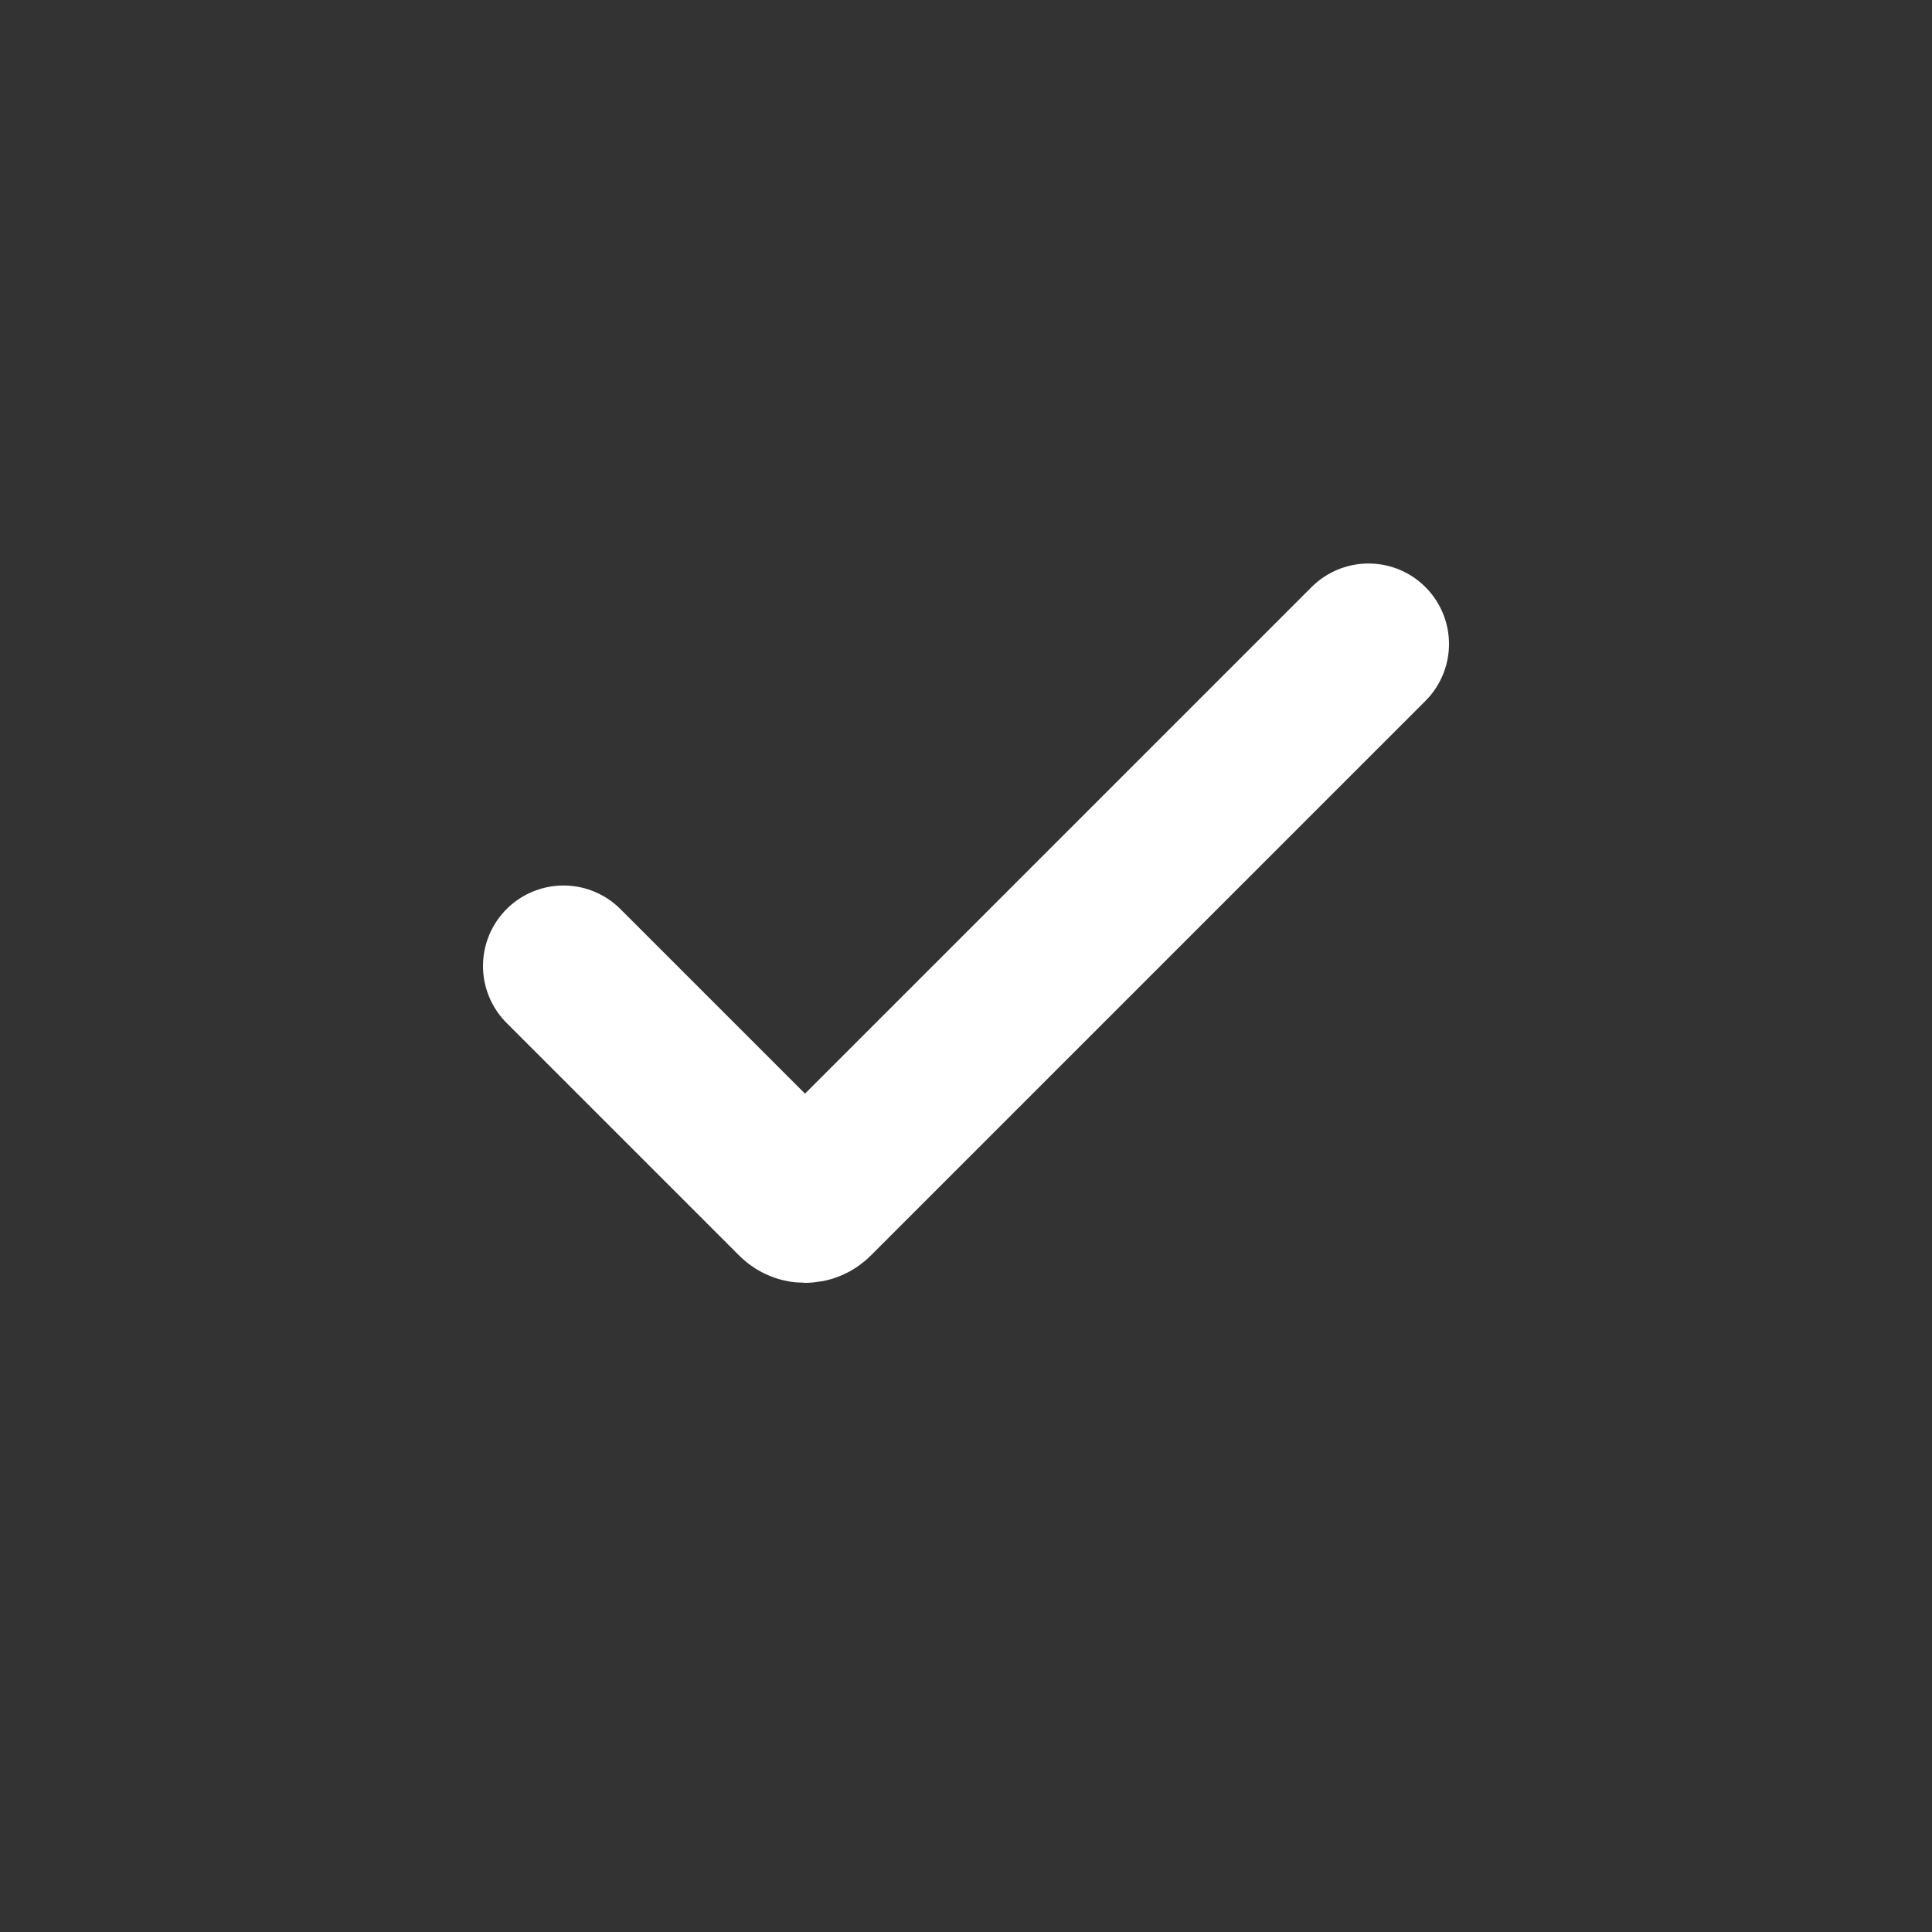 <?xml version="1.0" encoding="utf-8"?><!-- Uploaded to: SVG Repo, www.svgrepo.com, Generator: SVG Repo Mixer Tools -->
<svg width="800px" height="800px" viewBox="0 0 24 24" fill="none" xmlns="http://www.w3.org/2000/svg">
<rect x="0" y="0" width="24" height="24" fill="#333333" stroke="none"/>
<path d="M7 12L9.891 14.891V14.891C9.951 14.951 10.049 14.951 10.109 14.891V14.891L17 8" stroke="#FFF" stroke-width="2" stroke-linecap="round" stroke-linejoin="round"/>
</svg>